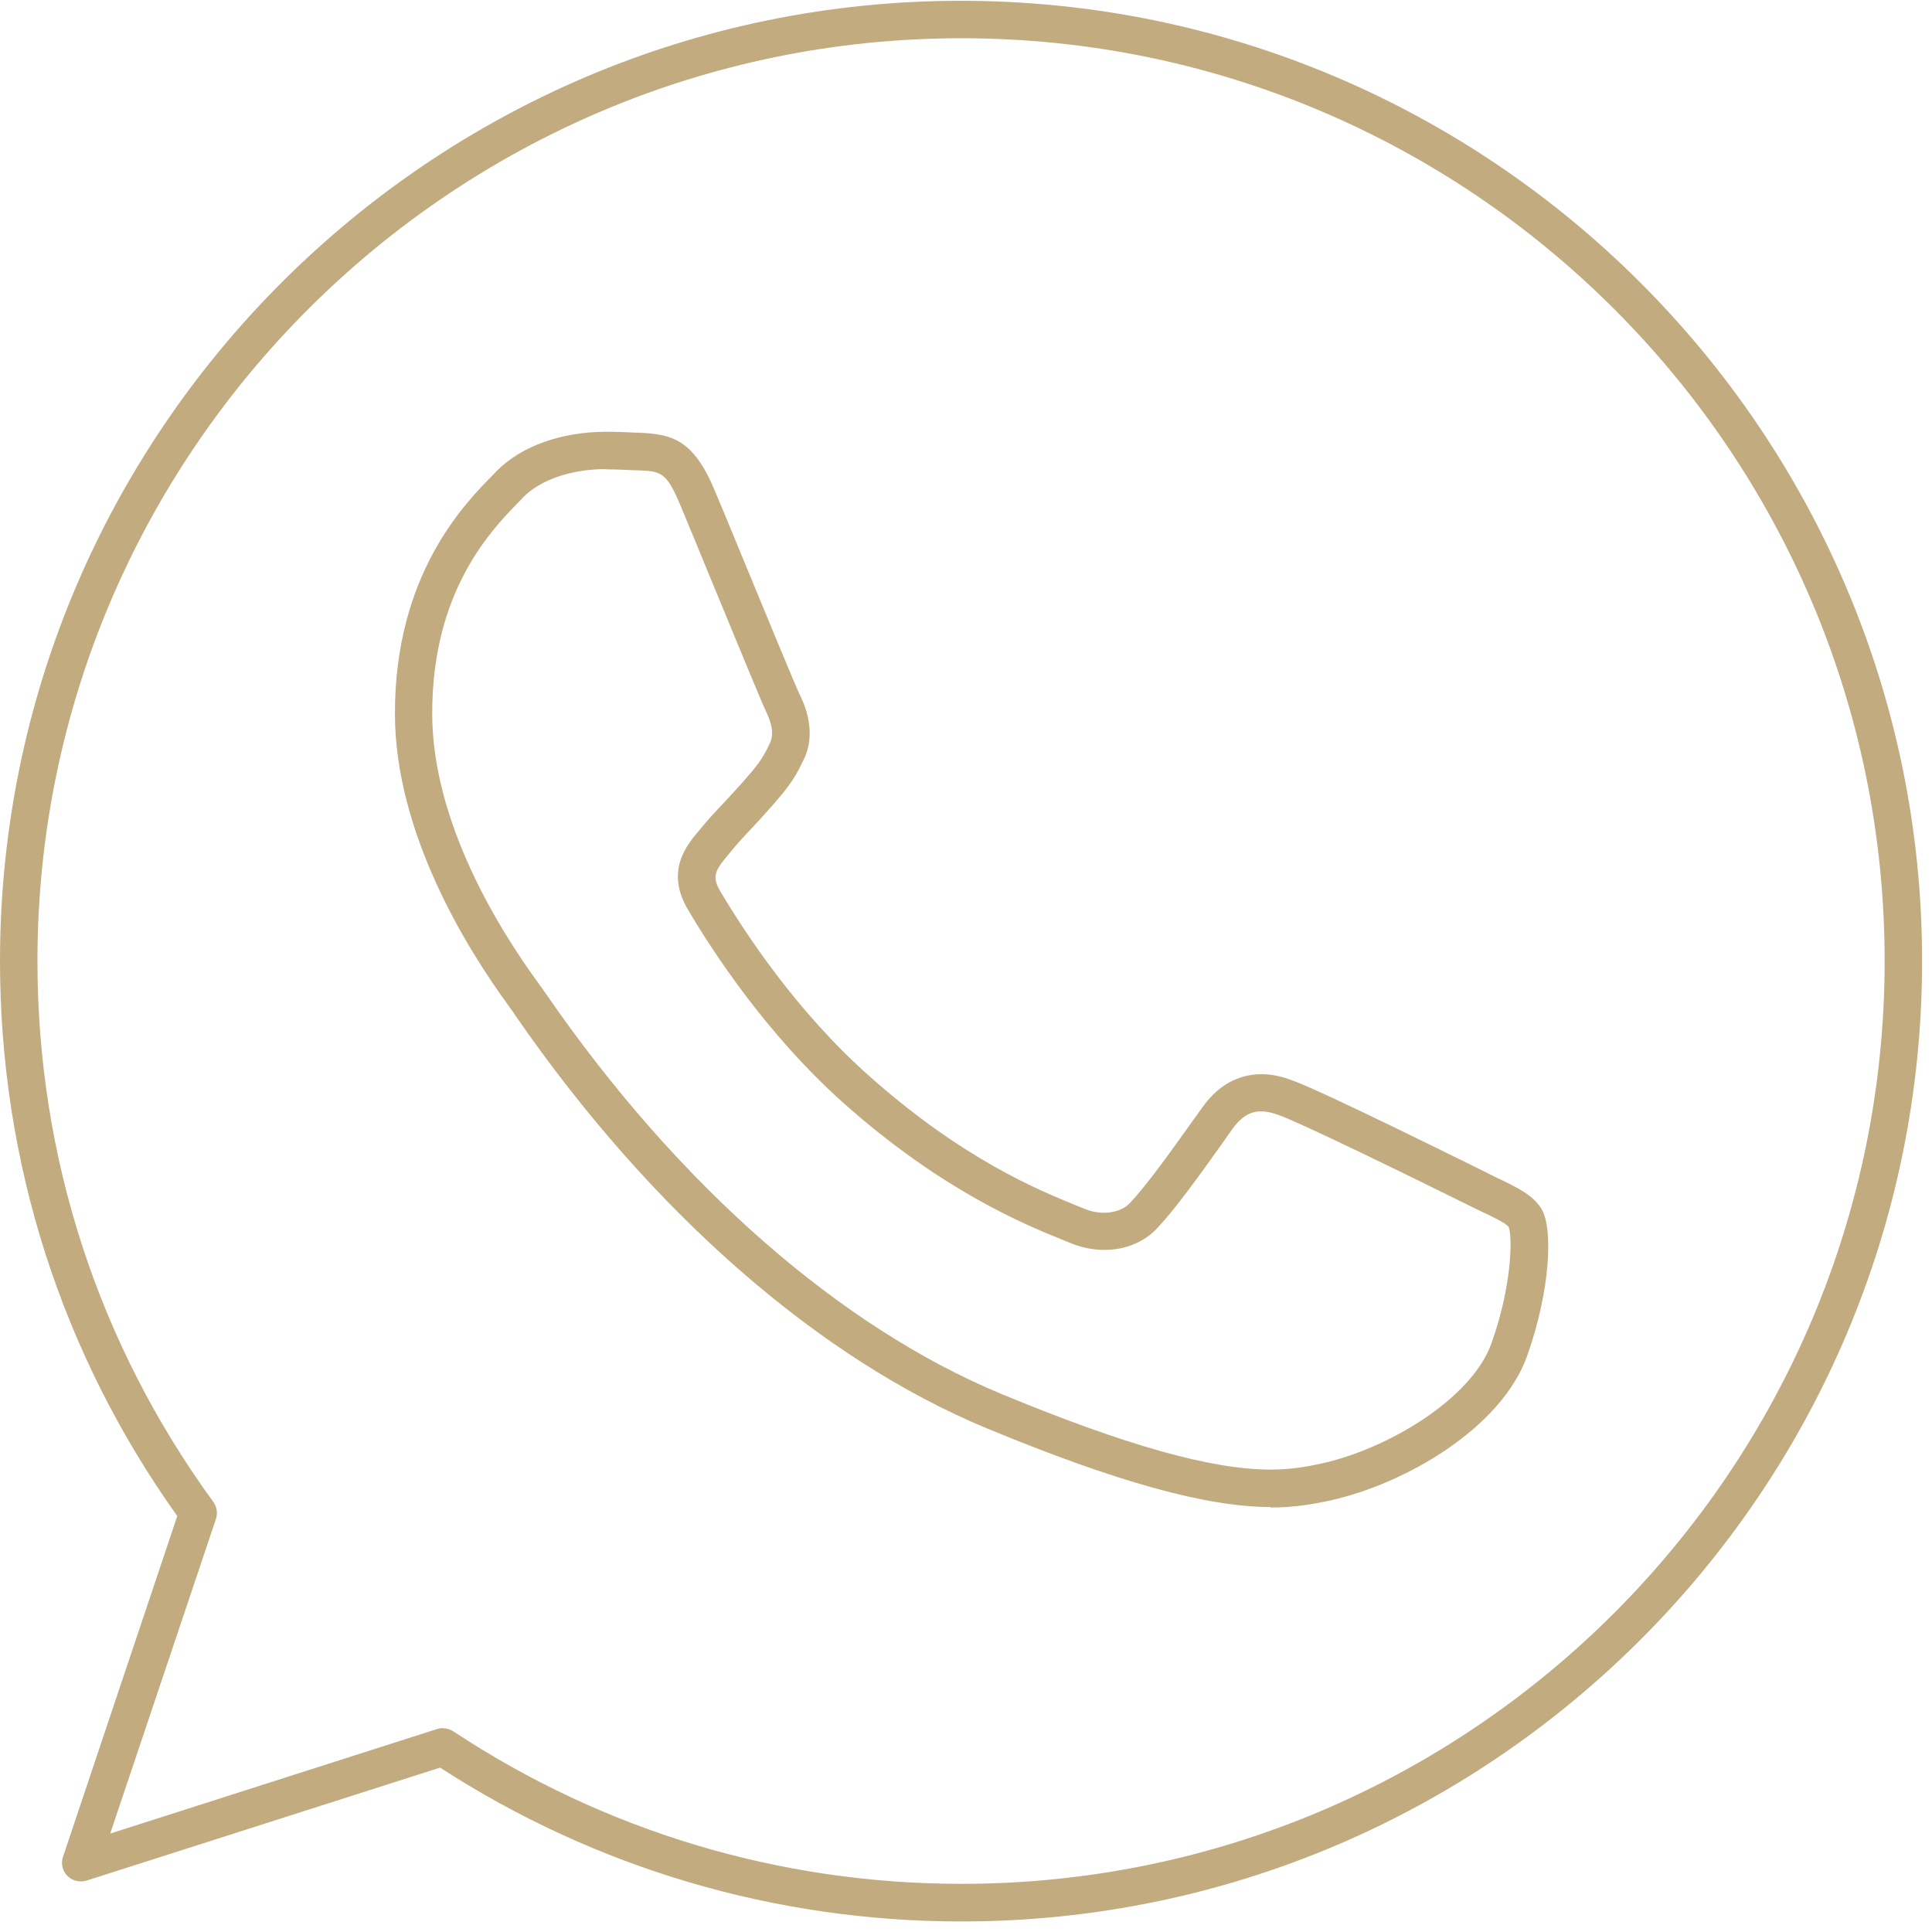 <?xml version="1.0" encoding="UTF-8"?> <svg xmlns="http://www.w3.org/2000/svg" xmlns:xlink="http://www.w3.org/1999/xlink" width="65" zoomAndPan="magnify" viewBox="0 0 48.75 48.75" height="65" preserveAspectRatio="xMidYMid meet" version="1.0"><defs><clipPath id="2305ae301b"><path d="M 0 0 L 48.5 0 L 48.5 48.5 L 0 48.5 Z M 0 0 " clip-rule="nonzero"></path></clipPath></defs><g clip-path="url(#2305ae301b)"><path fill="#c2ab7f" d="M 24.258 48.484 C 19.562 48.484 15.023 47.141 11.105 44.602 L 2.184 47.453 C 2.012 47.504 1.828 47.461 1.703 47.336 C 1.574 47.211 1.531 47.02 1.59 46.852 L 4.473 38.254 C 1.547 34.152 0 29.316 0 24.25 C 0 10.891 10.875 0.02 24.246 0.02 C 37.613 0.02 48.5 10.891 48.5 24.25 C 48.5 37.613 37.625 48.484 24.258 48.484 Z M 11.18 43.609 C 11.273 43.609 11.359 43.637 11.441 43.688 C 15.246 46.203 19.672 47.535 24.262 47.535 C 37.109 47.535 47.555 37.086 47.555 24.246 C 47.555 11.406 37.102 0.965 24.258 0.965 C 11.414 0.965 0.945 11.41 0.945 24.25 C 0.945 29.199 2.48 33.914 5.383 37.898 C 5.473 38.023 5.496 38.18 5.449 38.328 L 2.781 46.266 L 11.027 43.629 C 11.078 43.613 11.125 43.605 11.176 43.605 Z M 11.18 43.609 " fill-opacity="1" fill-rule="nonzero"></path></g><path fill="#c2ab7f" d="M 32.062 38.027 C 30.453 38.027 28.18 37.398 24.914 36.047 C 20.66 34.285 16.438 30.59 13.016 25.641 C 12.953 25.547 12.91 25.48 12.883 25.449 L 12.848 25.398 C 11.773 23.93 9.965 21.016 9.965 18 C 9.965 14.492 11.719 12.707 12.473 11.949 L 12.531 11.887 C 13.152 11.258 14.16 10.895 15.301 10.895 C 15.578 10.895 15.832 10.906 16.055 10.918 L 16.117 10.918 C 16.945 10.957 17.492 11.07 18.039 12.387 C 18.219 12.812 18.477 13.438 18.75 14.102 C 19.332 15.516 20.059 17.273 20.168 17.504 C 20.285 17.742 20.641 18.48 20.258 19.211 C 20.031 19.703 19.812 19.949 19.484 20.332 L 19.426 20.395 C 19.273 20.57 19.129 20.73 18.98 20.887 C 18.781 21.098 18.594 21.293 18.406 21.531 C 18.055 21.945 17.949 22.102 18.168 22.477 C 18.785 23.52 20.094 25.52 21.93 27.148 C 24.305 29.262 26.23 30.039 27.148 30.414 L 27.371 30.504 C 27.789 30.676 28.27 30.617 28.52 30.348 C 28.957 29.875 29.5 29.117 30.074 28.312 L 30.34 27.941 C 30.828 27.25 31.418 27.105 31.828 27.105 C 32.074 27.105 32.332 27.156 32.598 27.258 C 33.324 27.508 37.215 29.445 37.379 29.523 C 37.52 29.598 37.652 29.656 37.773 29.719 C 38.312 29.977 38.699 30.164 38.906 30.523 C 39.188 31.012 39.121 32.559 38.535 34.211 C 37.891 36.023 35.473 37.449 33.523 37.871 C 33.141 37.949 32.68 38.039 32.062 38.039 Z M 15.297 11.836 C 14.426 11.836 13.641 12.102 13.203 12.547 L 13.145 12.609 C 12.418 13.348 10.906 14.879 10.906 18 C 10.906 20.746 12.598 23.465 13.609 24.84 L 13.641 24.887 C 13.664 24.914 13.715 24.988 13.793 25.102 C 17.113 29.906 21.188 33.48 25.273 35.176 C 28.418 36.477 30.574 37.082 32.059 37.082 C 32.582 37.082 32.969 37.008 33.32 36.934 C 35.008 36.57 37.137 35.301 37.637 33.887 C 38.164 32.402 38.16 31.195 38.07 30.965 C 38.02 30.875 37.684 30.711 37.359 30.559 C 37.234 30.5 37.098 30.434 36.949 30.359 C 35.406 29.594 32.773 28.312 32.27 28.137 C 32.098 28.074 31.953 28.043 31.82 28.043 C 31.648 28.043 31.387 28.086 31.105 28.477 L 30.84 28.852 C 30.25 29.68 29.691 30.461 29.207 30.984 C 28.871 31.344 28.395 31.539 27.867 31.539 C 27.574 31.539 27.281 31.477 27.004 31.363 L 26.793 31.277 C 25.898 30.914 23.797 30.066 21.297 27.844 C 19.367 26.125 17.996 24.035 17.352 22.941 C 16.785 21.965 17.328 21.32 17.656 20.938 C 17.883 20.656 18.09 20.441 18.289 20.23 C 18.43 20.078 18.566 19.934 18.711 19.77 L 18.77 19.703 C 19.074 19.352 19.227 19.18 19.41 18.789 C 19.531 18.555 19.5 18.297 19.312 17.914 C 19.199 17.676 18.648 16.332 17.875 14.461 C 17.602 13.797 17.348 13.176 17.168 12.75 C 16.812 11.895 16.672 11.891 16.078 11.867 L 16.012 11.867 C 15.797 11.855 15.559 11.844 15.301 11.844 Z M 15.297 11.836 " fill-opacity="1" fill-rule="nonzero"></path></svg> 